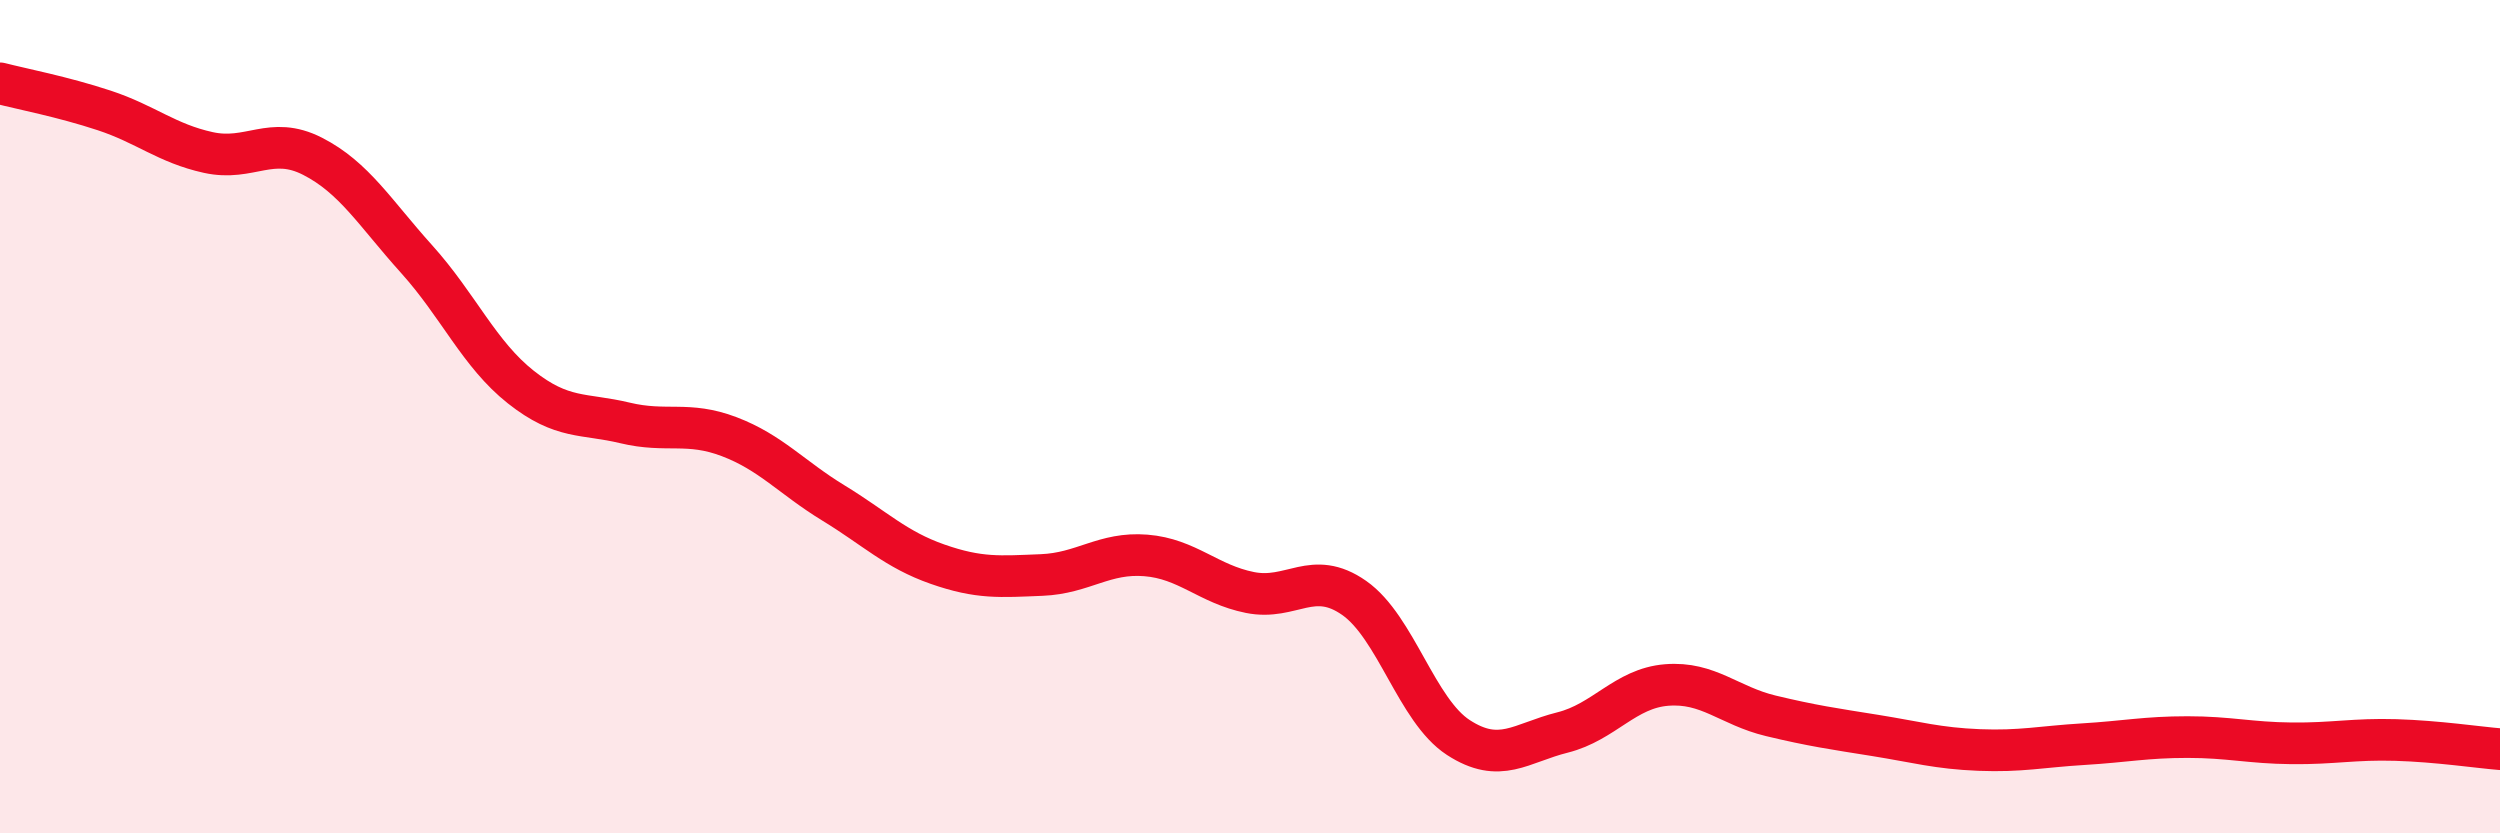 
    <svg width="60" height="20" viewBox="0 0 60 20" xmlns="http://www.w3.org/2000/svg">
      <path
        d="M 0,2 C 0.5,2.13 1.5,2.32 2.5,2.65 C 3.5,2.98 4,3.44 5,3.66 C 6,3.88 6.5,3.24 7.5,3.75 C 8.5,4.26 9,5.11 10,6.22 C 11,7.33 11.5,8.5 12.5,9.29 C 13.5,10.08 14,9.91 15,10.15 C 16,10.39 16.5,10.1 17.5,10.48 C 18.5,10.86 19,11.46 20,12.07 C 21,12.68 21.5,13.19 22.5,13.54 C 23.5,13.89 24,13.84 25,13.8 C 26,13.76 26.5,13.25 27.5,13.33 C 28.5,13.41 29,14.02 30,14.22 C 31,14.42 31.5,13.65 32.5,14.35 C 33.5,15.05 34,17.05 35,17.7 C 36,18.35 36.5,17.83 37.5,17.58 C 38.5,17.33 39,16.52 40,16.44 C 41,16.36 41.5,16.94 42.5,17.18 C 43.5,17.42 44,17.49 45,17.65 C 46,17.81 46.5,17.96 47.5,18 C 48.5,18.04 49,17.92 50,17.86 C 51,17.8 51.5,17.69 52.5,17.69 C 53.5,17.69 54,17.83 55,17.84 C 56,17.85 56.5,17.73 57.5,17.76 C 58.5,17.79 59.5,17.94 60,17.98L60 20L0 20Z"
        fill="#EB0A25"
        opacity="0.1"
        stroke-linecap="round"
        stroke-linejoin="round"
      />
      <path
        d="M 0,2 C 0.5,2.13 1.5,2.32 2.5,2.65 C 3.5,2.98 4,3.44 5,3.66 C 6,3.88 6.5,3.24 7.5,3.75 C 8.5,4.26 9,5.11 10,6.22 C 11,7.33 11.5,8.5 12.5,9.29 C 13.5,10.08 14,9.91 15,10.15 C 16,10.39 16.5,10.1 17.5,10.48 C 18.5,10.86 19,11.46 20,12.07 C 21,12.68 21.5,13.19 22.5,13.54 C 23.5,13.89 24,13.84 25,13.8 C 26,13.76 26.5,13.25 27.5,13.33 C 28.5,13.41 29,14.02 30,14.22 C 31,14.42 31.5,13.65 32.5,14.35 C 33.5,15.05 34,17.05 35,17.7 C 36,18.35 36.5,17.83 37.5,17.58 C 38.5,17.33 39,16.52 40,16.44 C 41,16.36 41.5,16.94 42.5,17.18 C 43.5,17.42 44,17.49 45,17.65 C 46,17.81 46.5,17.96 47.5,18 C 48.5,18.04 49,17.92 50,17.86 C 51,17.8 51.5,17.69 52.5,17.69 C 53.5,17.69 54,17.83 55,17.84 C 56,17.85 56.5,17.73 57.5,17.76 C 58.5,17.79 59.5,17.94 60,17.98"
        stroke="#EB0A25"
        stroke-width="1"
        fill="none"
        stroke-linecap="round"
        stroke-linejoin="round"
      />
    </svg>
  